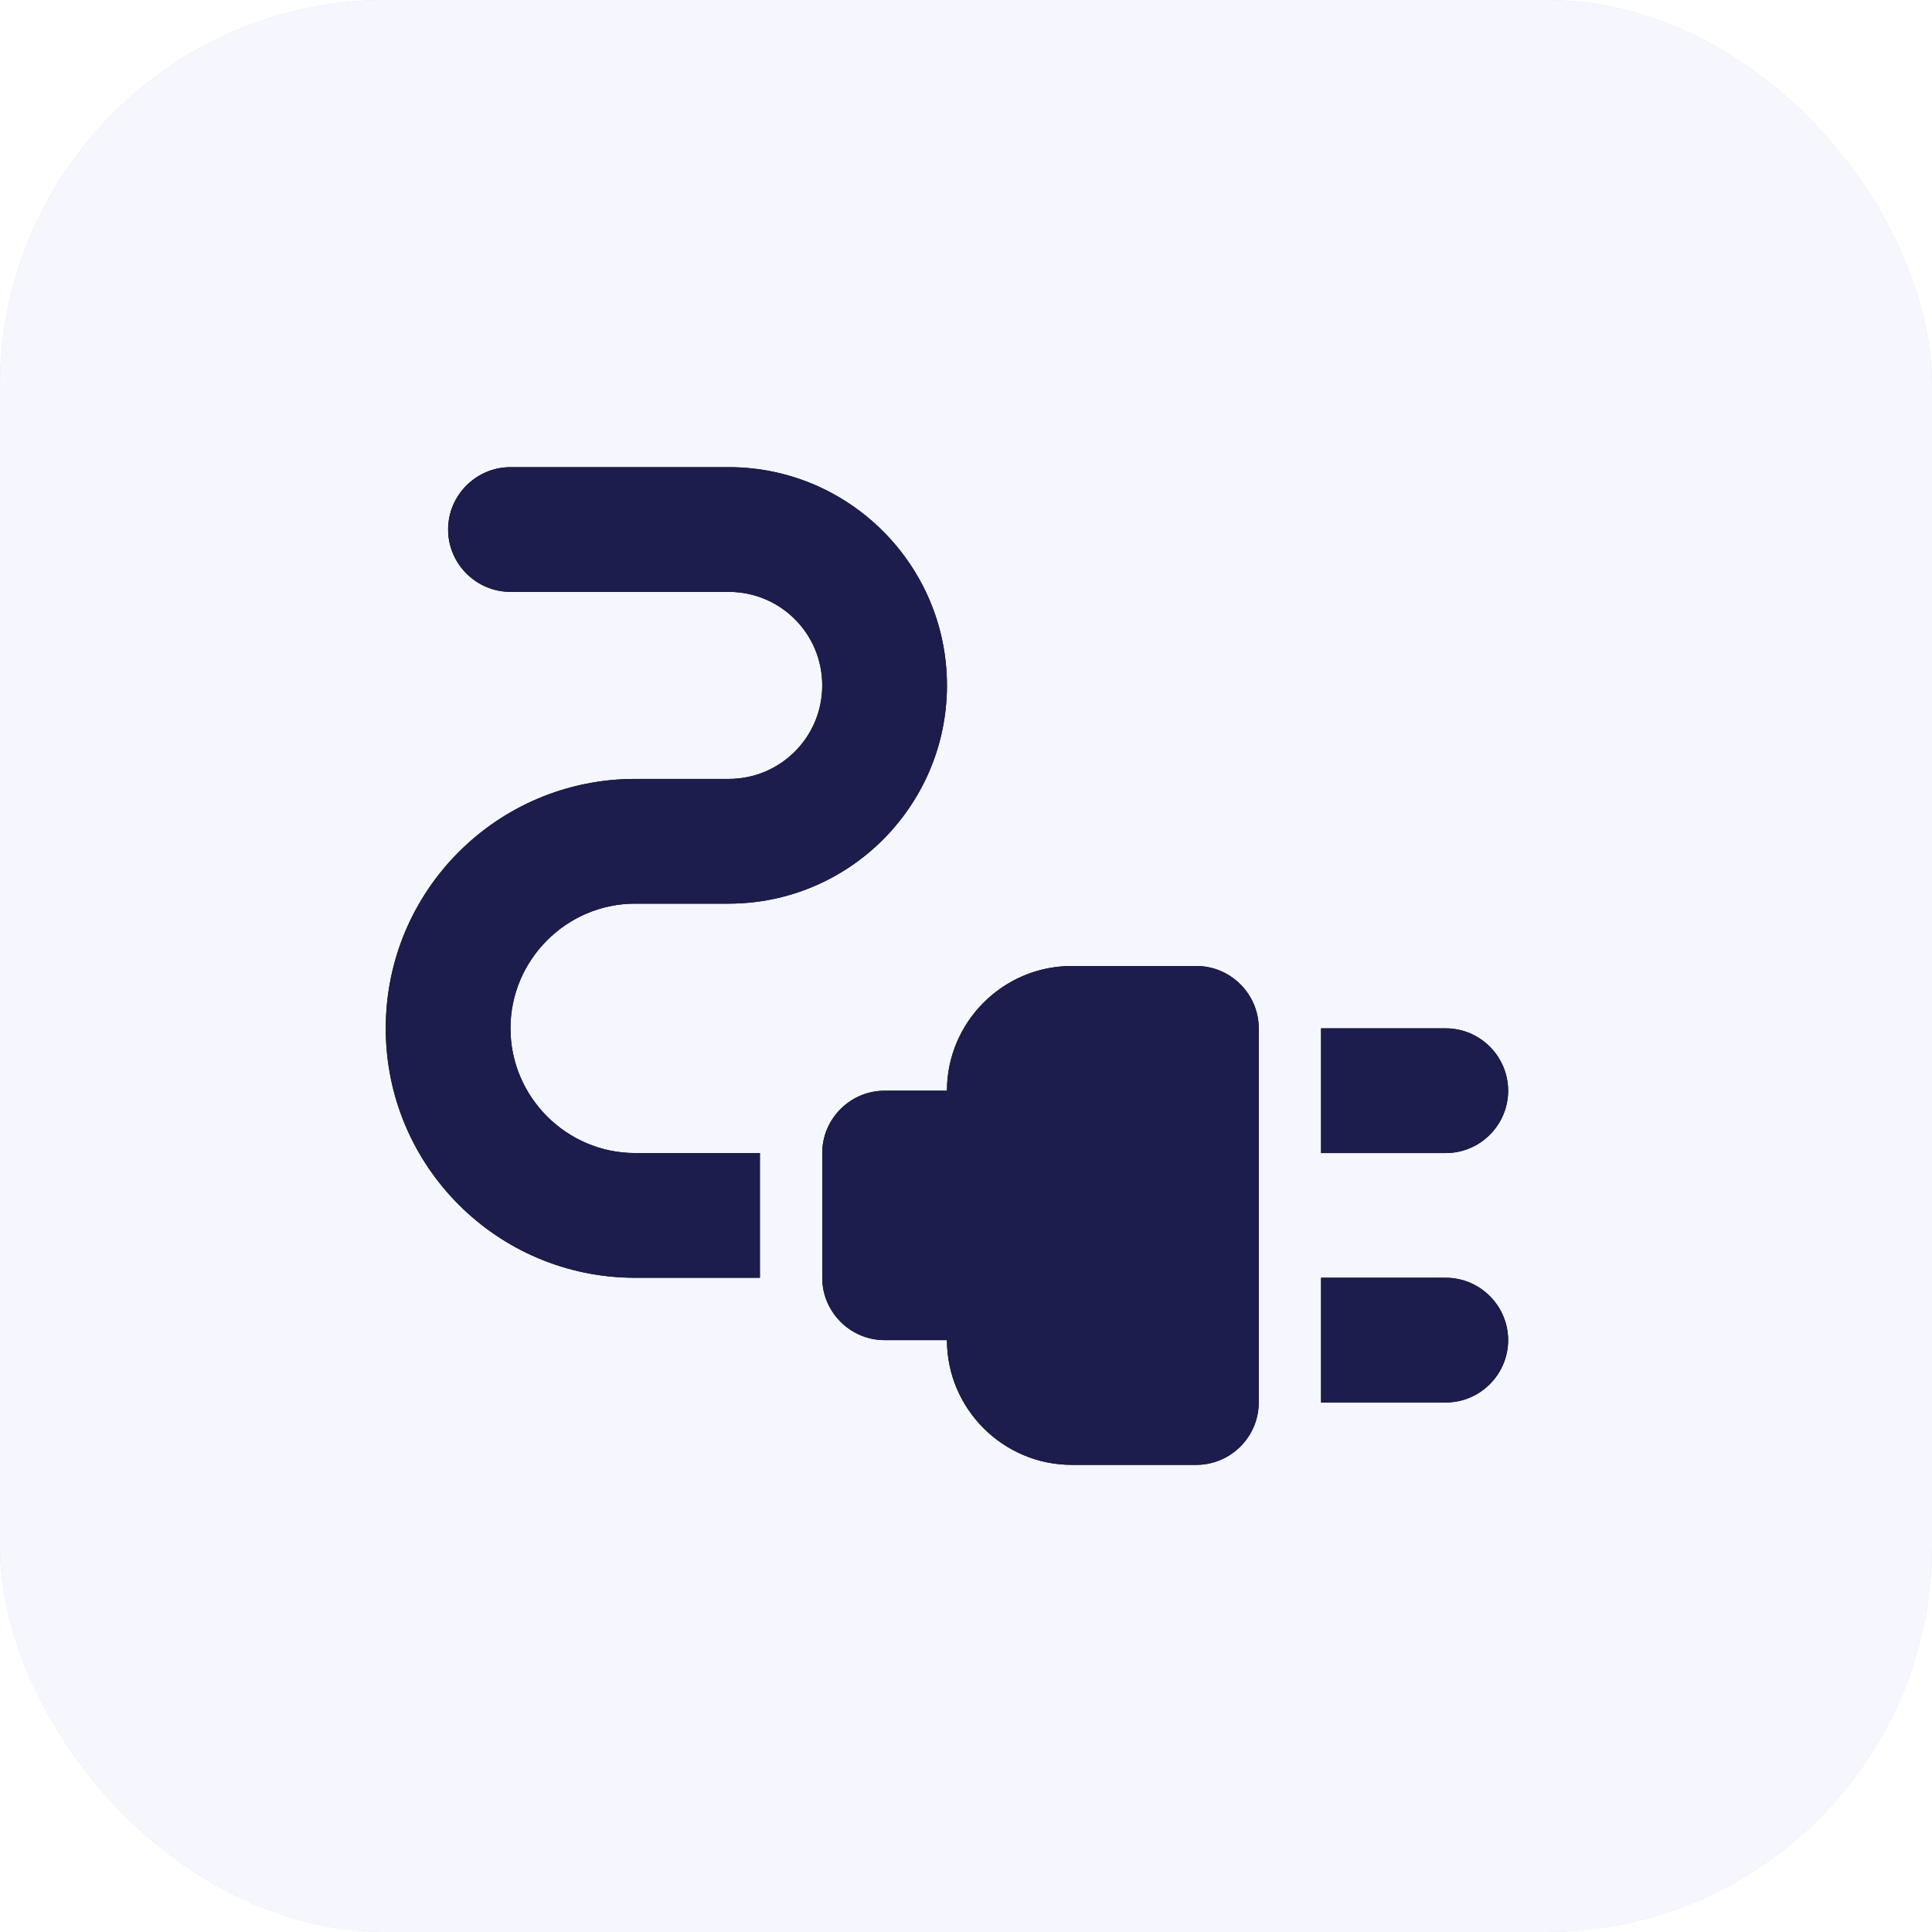 <svg xmlns="http://www.w3.org/2000/svg" width="100" height="100" viewBox="0 0 100 100" fill="none"><rect width="100" height="100" rx="20" fill="#D9D9D9"></rect><g filter="url(#filter0_i_302_29)"><rect width="100" height="100" rx="20" fill="#F6F6FF"></rect></g><path d="M78.061 56.455C78.061 54.679 76.609 53.227 74.834 53.227H68.379V59.682H74.834C76.609 59.682 78.061 58.23 78.061 56.455ZM74.834 66.137H68.379V72.592H74.834C76.609 72.592 78.061 71.14 78.061 69.365C78.061 67.589 76.609 66.137 74.834 66.137ZM61.924 50H55.469C51.919 50 49.014 52.904 49.014 56.455H45.787C44.012 56.455 42.559 57.907 42.559 59.682V66.137C42.559 67.912 44.012 69.365 45.787 69.365H49.014C49.014 72.915 51.919 75.82 55.469 75.82H61.924C63.699 75.82 65.152 74.367 65.152 72.592V53.227C65.152 51.452 63.699 50 61.924 50ZM26.422 53.227C26.422 49.677 29.326 46.772 32.877 46.772H37.718C43.947 46.772 49.014 41.705 49.014 35.476C49.014 29.247 43.947 24.18 37.718 24.18H26.422C24.647 24.18 23.194 25.632 23.194 27.407C23.194 29.182 24.647 30.635 26.422 30.635H37.718C40.397 30.635 42.559 32.797 42.559 35.476C42.559 38.155 40.397 40.317 37.718 40.317H32.877C25.744 40.317 19.967 46.094 19.967 53.227C19.967 60.36 25.744 66.137 32.877 66.137H39.332V59.682H32.877C29.326 59.682 26.422 56.777 26.422 53.227Z" fill="black"></path><path d="M78.061 56.455C78.061 54.679 76.609 53.227 74.834 53.227H68.379V59.682H74.834C76.609 59.682 78.061 58.23 78.061 56.455ZM74.834 66.137H68.379V72.592H74.834C76.609 72.592 78.061 71.14 78.061 69.365C78.061 67.589 76.609 66.137 74.834 66.137ZM61.924 50H55.469C51.919 50 49.014 52.904 49.014 56.455H45.787C44.012 56.455 42.559 57.907 42.559 59.682V66.137C42.559 67.912 44.012 69.365 45.787 69.365H49.014C49.014 72.915 51.919 75.82 55.469 75.82H61.924C63.699 75.82 65.152 74.367 65.152 72.592V53.227C65.152 51.452 63.699 50 61.924 50ZM26.422 53.227C26.422 49.677 29.326 46.772 32.877 46.772H37.718C43.947 46.772 49.014 41.705 49.014 35.476C49.014 29.247 43.947 24.18 37.718 24.18H26.422C24.647 24.18 23.194 25.632 23.194 27.407C23.194 29.182 24.647 30.635 26.422 30.635H37.718C40.397 30.635 42.559 32.797 42.559 35.476C42.559 38.155 40.397 40.317 37.718 40.317H32.877C25.744 40.317 19.967 46.094 19.967 53.227C19.967 60.36 25.744 66.137 32.877 66.137H39.332V59.682H32.877C29.326 59.682 26.422 56.777 26.422 53.227Z" fill="#1C1D4C"></path><defs><filter id="filter0_i_302_29" x="0" y="0" width="100" height="100" filterUnits="userSpaceOnUse" color-interpolation-filters="sRGB"><feGaussianBlur stdDeviation="2"></feGaussianBlur></filter></defs></svg>